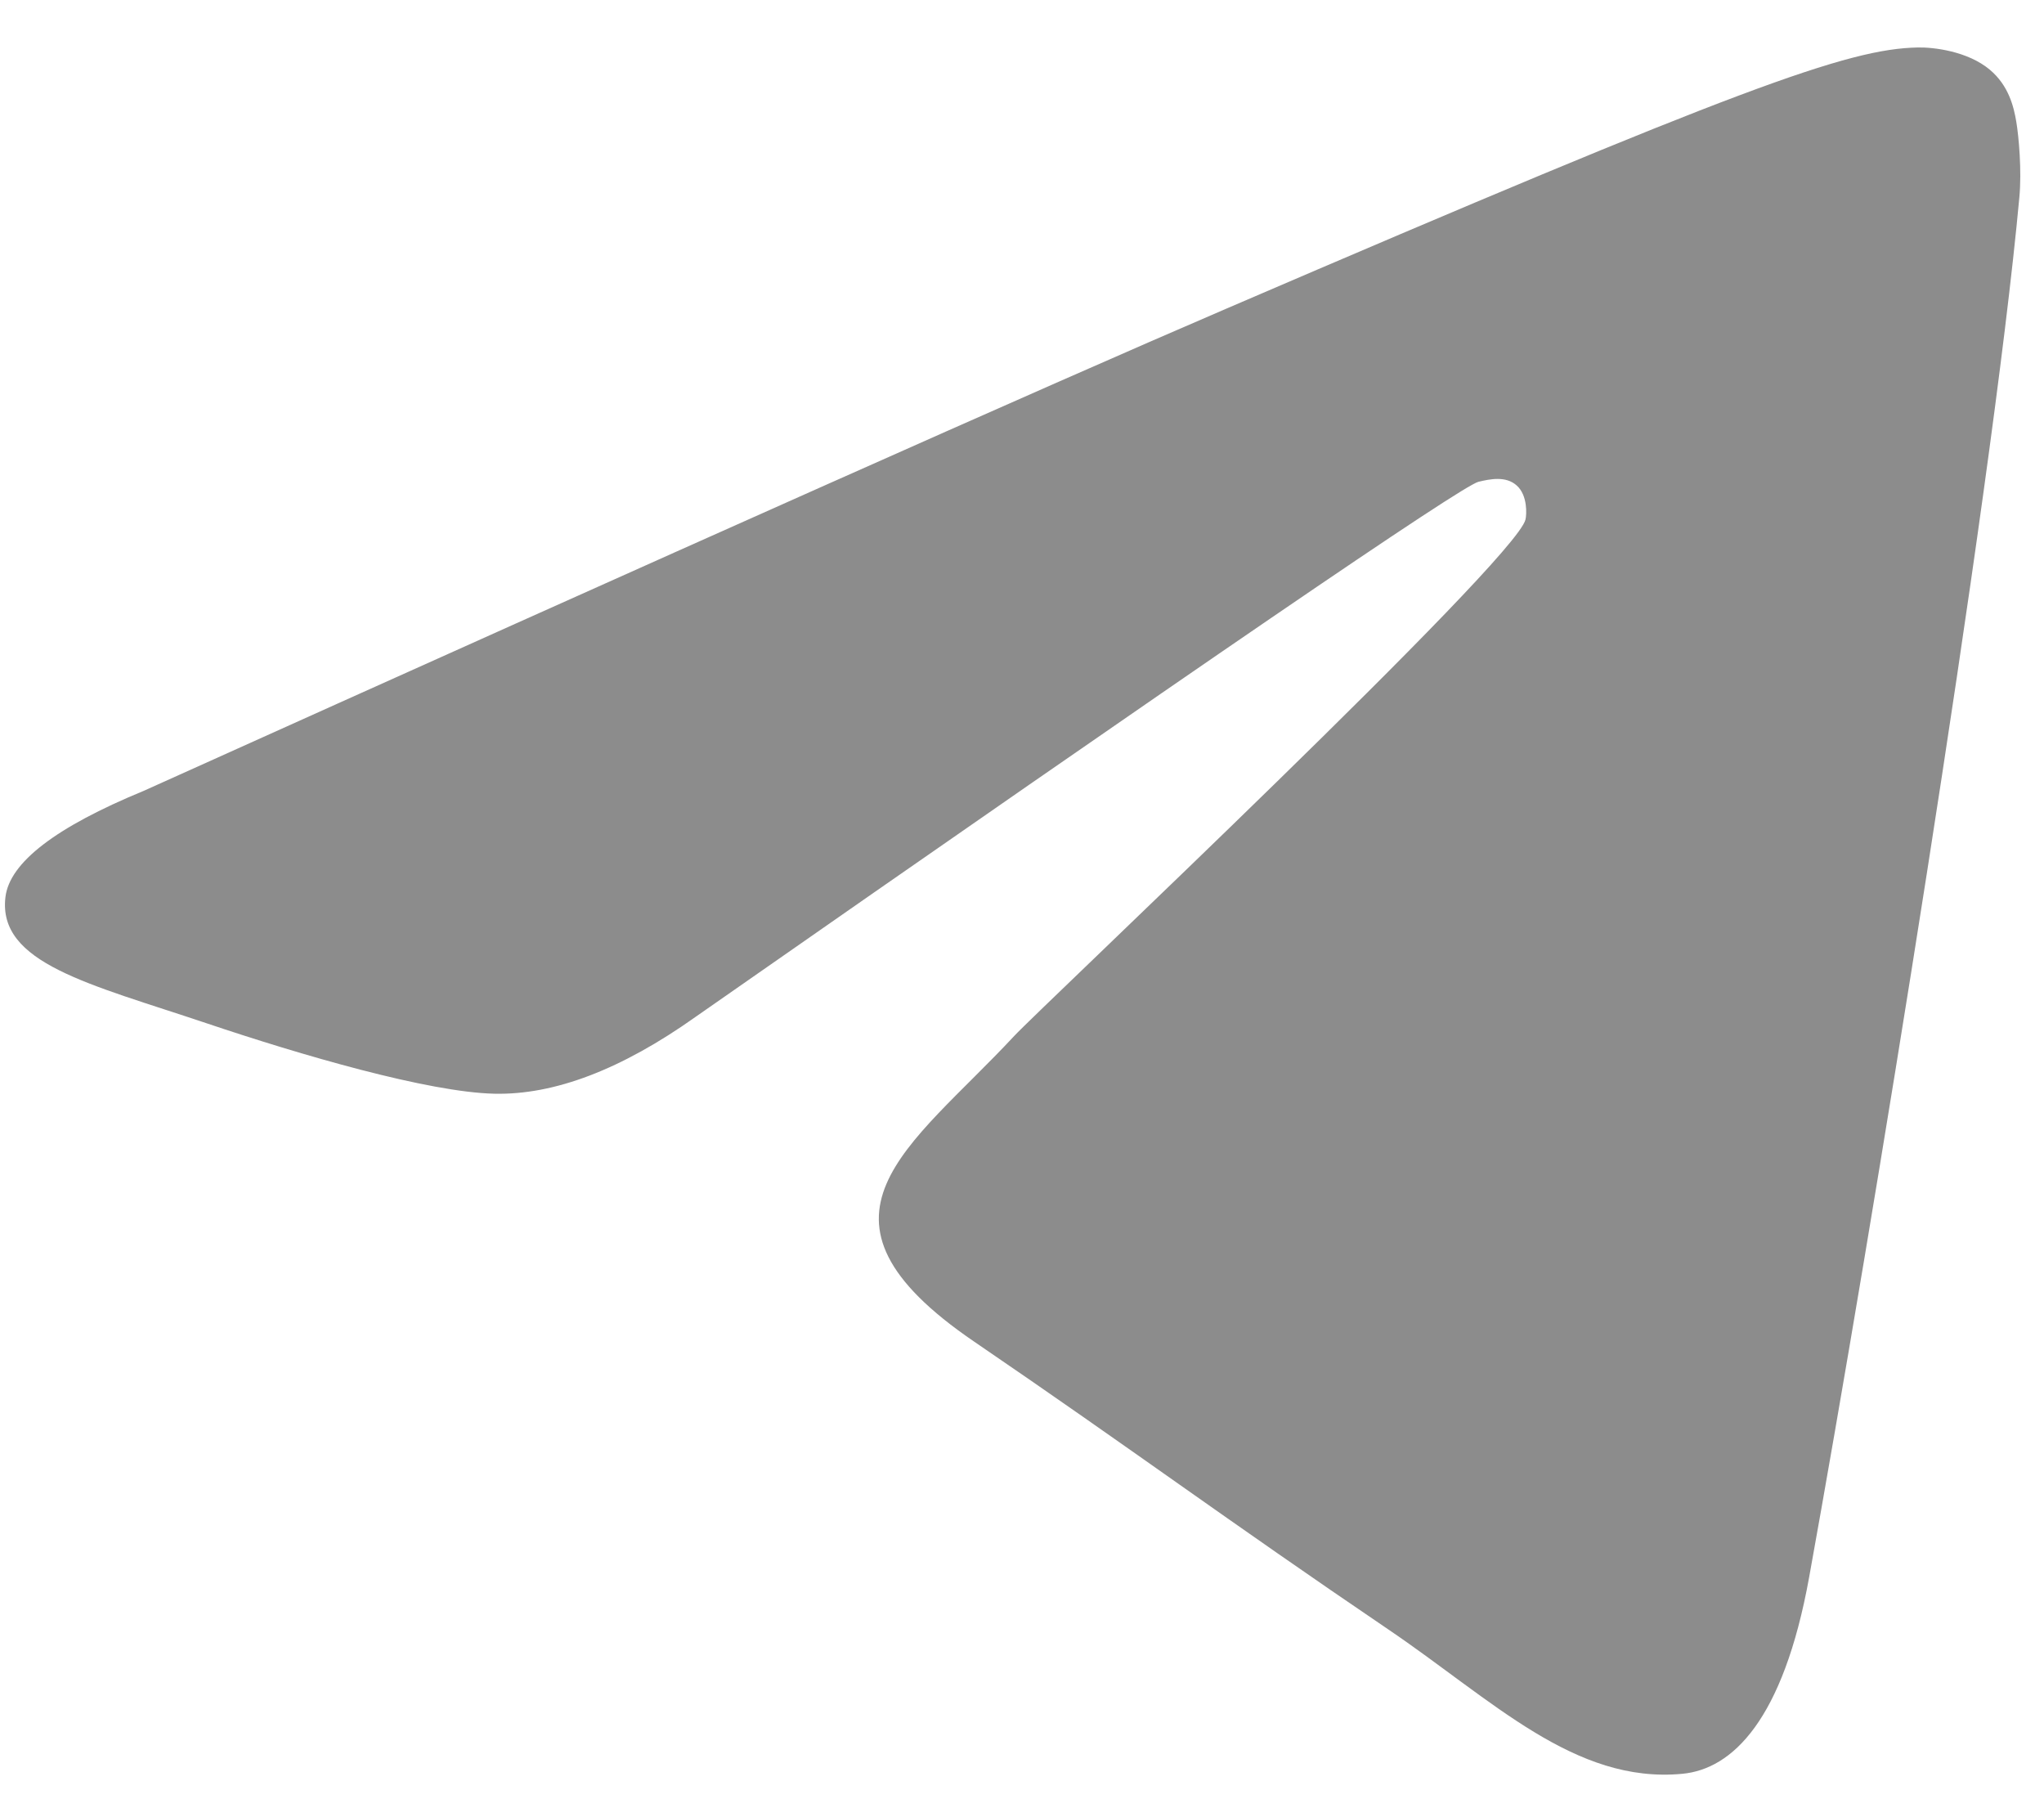 <svg width="18" height="16" viewBox="0 0 18 16" fill="none" xmlns="http://www.w3.org/2000/svg">
<path fillRule="evenodd" clipRule="evenodd" d="M1.264 6.964C6.028 4.818 9.204 3.403 10.794 2.72C15.332 0.768 16.275 0.429 16.89 0.418C17.025 0.415 17.328 0.45 17.523 0.614C17.689 0.753 17.734 0.94 17.756 1.072C17.778 1.203 17.805 1.503 17.783 1.737C17.537 4.409 16.473 10.893 15.932 13.886C15.703 15.152 15.252 15.577 14.815 15.618C13.866 15.708 13.145 14.97 12.226 14.347C10.788 13.372 9.975 12.765 8.579 11.813C6.966 10.714 8.012 10.11 8.931 9.122C9.172 8.864 13.353 4.931 13.434 4.574C13.444 4.53 13.454 4.363 13.358 4.276C13.262 4.188 13.121 4.218 13.02 4.242C12.875 4.276 10.578 5.846 6.126 8.953C5.474 9.416 4.883 9.642 4.354 9.63C3.771 9.617 2.648 9.289 1.814 9.008C0.79 8.664 -0.023 8.482 0.048 7.898C0.085 7.594 0.49 7.283 1.264 6.964Z" fill="#8C8C8C"/>
</svg>

